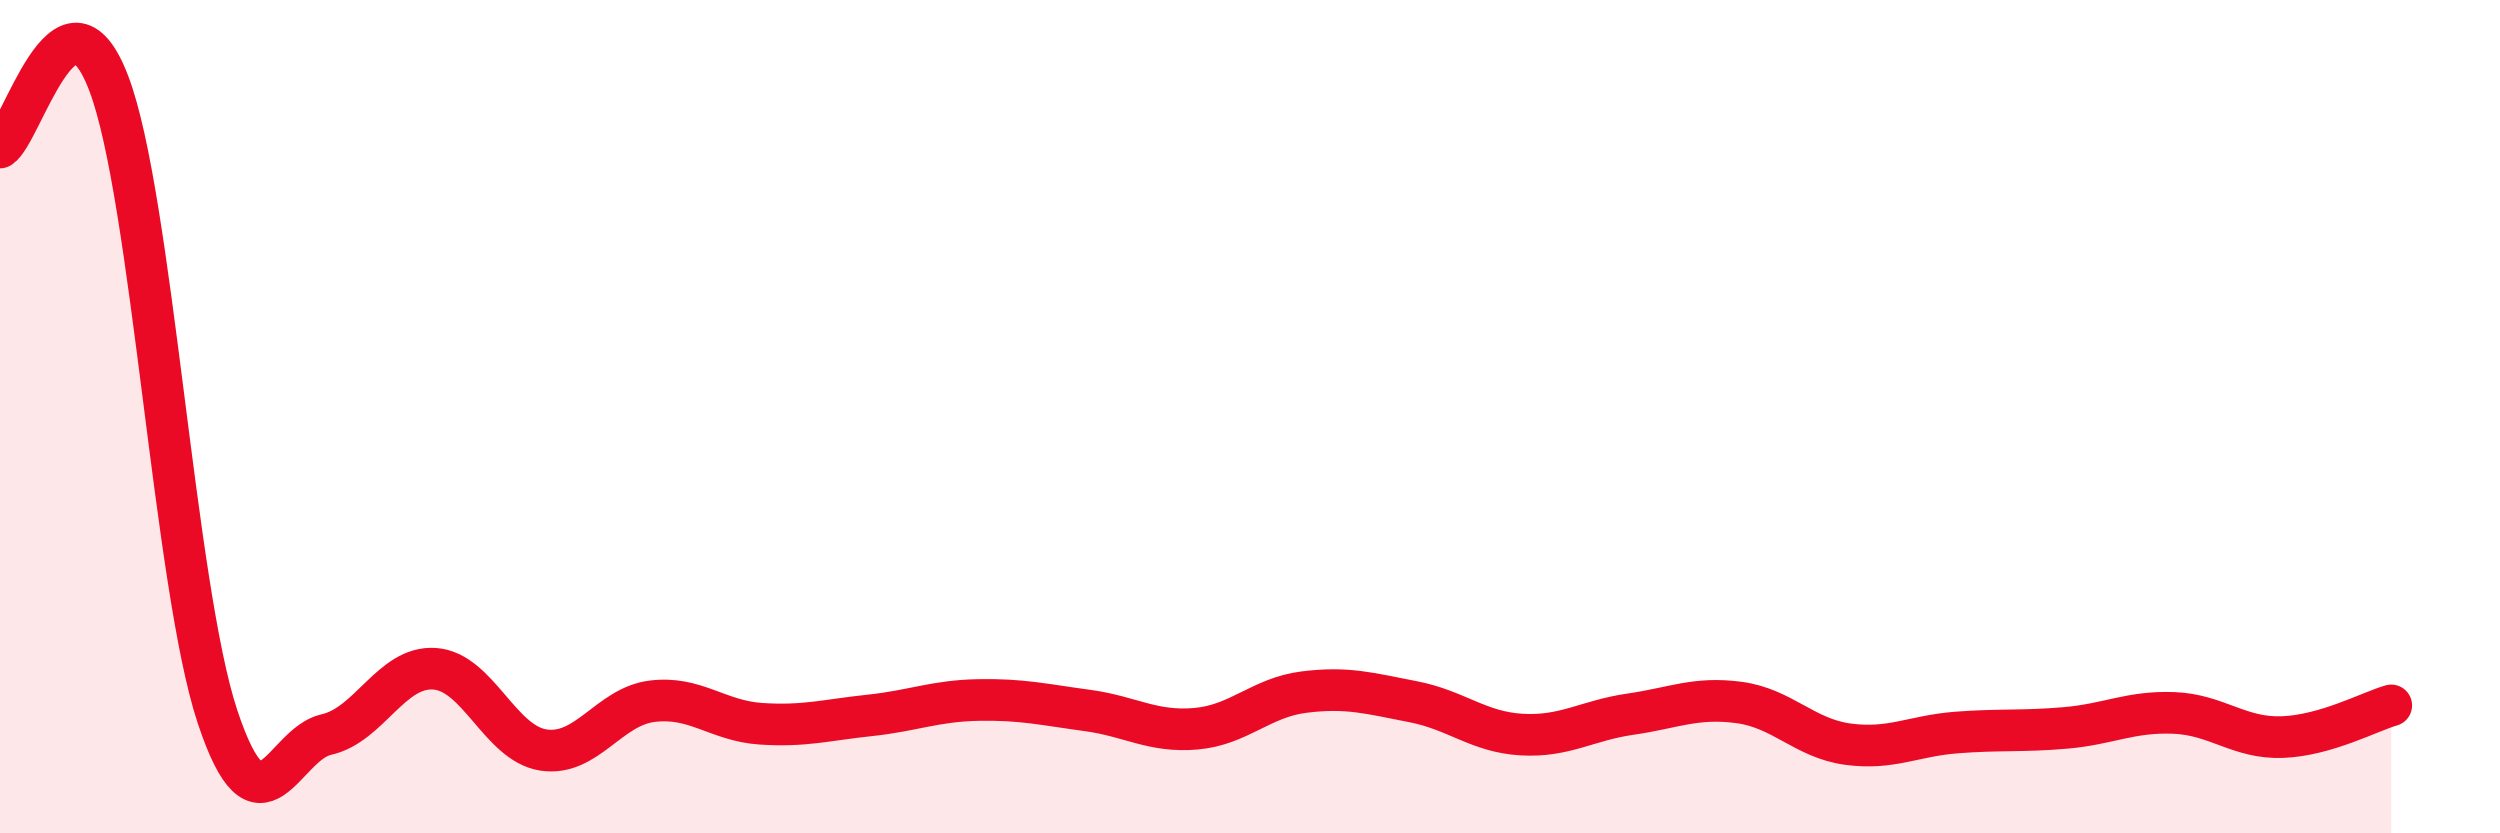
    <svg width="60" height="20" viewBox="0 0 60 20" xmlns="http://www.w3.org/2000/svg">
      <path
        d="M 0,3.54 C 0.52,3.23 1.57,-0.73 2.61,2 C 3.65,4.73 4.18,14.07 5.22,17.2 C 6.26,20.33 6.79,17.86 7.83,17.63 C 8.87,17.4 9.39,15.98 10.43,16.05 C 11.47,16.12 12,17.84 13.04,18 C 14.08,18.16 14.61,16.96 15.65,16.83 C 16.69,16.7 17.22,17.3 18.26,17.37 C 19.3,17.44 19.83,17.28 20.87,17.17 C 21.91,17.06 22.44,16.82 23.48,16.8 C 24.52,16.78 25.05,16.91 26.09,17.05 C 27.13,17.19 27.66,17.58 28.7,17.49 C 29.74,17.4 30.26,16.74 31.3,16.61 C 32.34,16.48 32.87,16.64 33.91,16.84 C 34.95,17.04 35.48,17.57 36.52,17.63 C 37.56,17.69 38.09,17.29 39.13,17.14 C 40.17,16.99 40.7,16.72 41.74,16.86 C 42.78,17 43.31,17.72 44.35,17.86 C 45.39,18 45.92,17.66 46.96,17.58 C 48,17.5 48.53,17.56 49.57,17.47 C 50.61,17.38 51.13,17.07 52.17,17.11 C 53.21,17.15 53.74,17.73 54.78,17.69 C 55.82,17.65 56.87,17.08 57.39,16.93L57.39 20L0 20Z"
        fill="#EB0A25"
        opacity="0.1"
        stroke-linecap="round"
        stroke-linejoin="round"
      />
      <path
        d="M 0,3.54 C 0.52,3.23 1.57,-0.73 2.61,2 C 3.65,4.73 4.18,14.07 5.22,17.2 C 6.26,20.33 6.79,17.86 7.83,17.63 C 8.87,17.4 9.39,15.98 10.43,16.05 C 11.47,16.12 12,17.84 13.04,18 C 14.08,18.16 14.61,16.96 15.65,16.83 C 16.69,16.7 17.22,17.3 18.26,17.37 C 19.3,17.44 19.83,17.28 20.87,17.17 C 21.91,17.06 22.44,16.82 23.48,16.8 C 24.52,16.78 25.05,16.91 26.09,17.05 C 27.13,17.19 27.66,17.58 28.7,17.49 C 29.74,17.4 30.26,16.74 31.3,16.61 C 32.34,16.48 32.87,16.64 33.91,16.84 C 34.95,17.04 35.48,17.57 36.52,17.63 C 37.56,17.69 38.09,17.29 39.13,17.14 C 40.17,16.99 40.7,16.72 41.74,16.86 C 42.78,17 43.31,17.72 44.35,17.86 C 45.39,18 45.92,17.66 46.96,17.58 C 48,17.5 48.53,17.56 49.57,17.47 C 50.61,17.38 51.13,17.07 52.17,17.11 C 53.21,17.15 53.74,17.73 54.78,17.69 C 55.82,17.65 56.87,17.08 57.39,16.93"
        stroke="#EB0A25"
        stroke-width="1"
        fill="none"
        stroke-linecap="round"
        stroke-linejoin="round"
      />
    </svg>
  